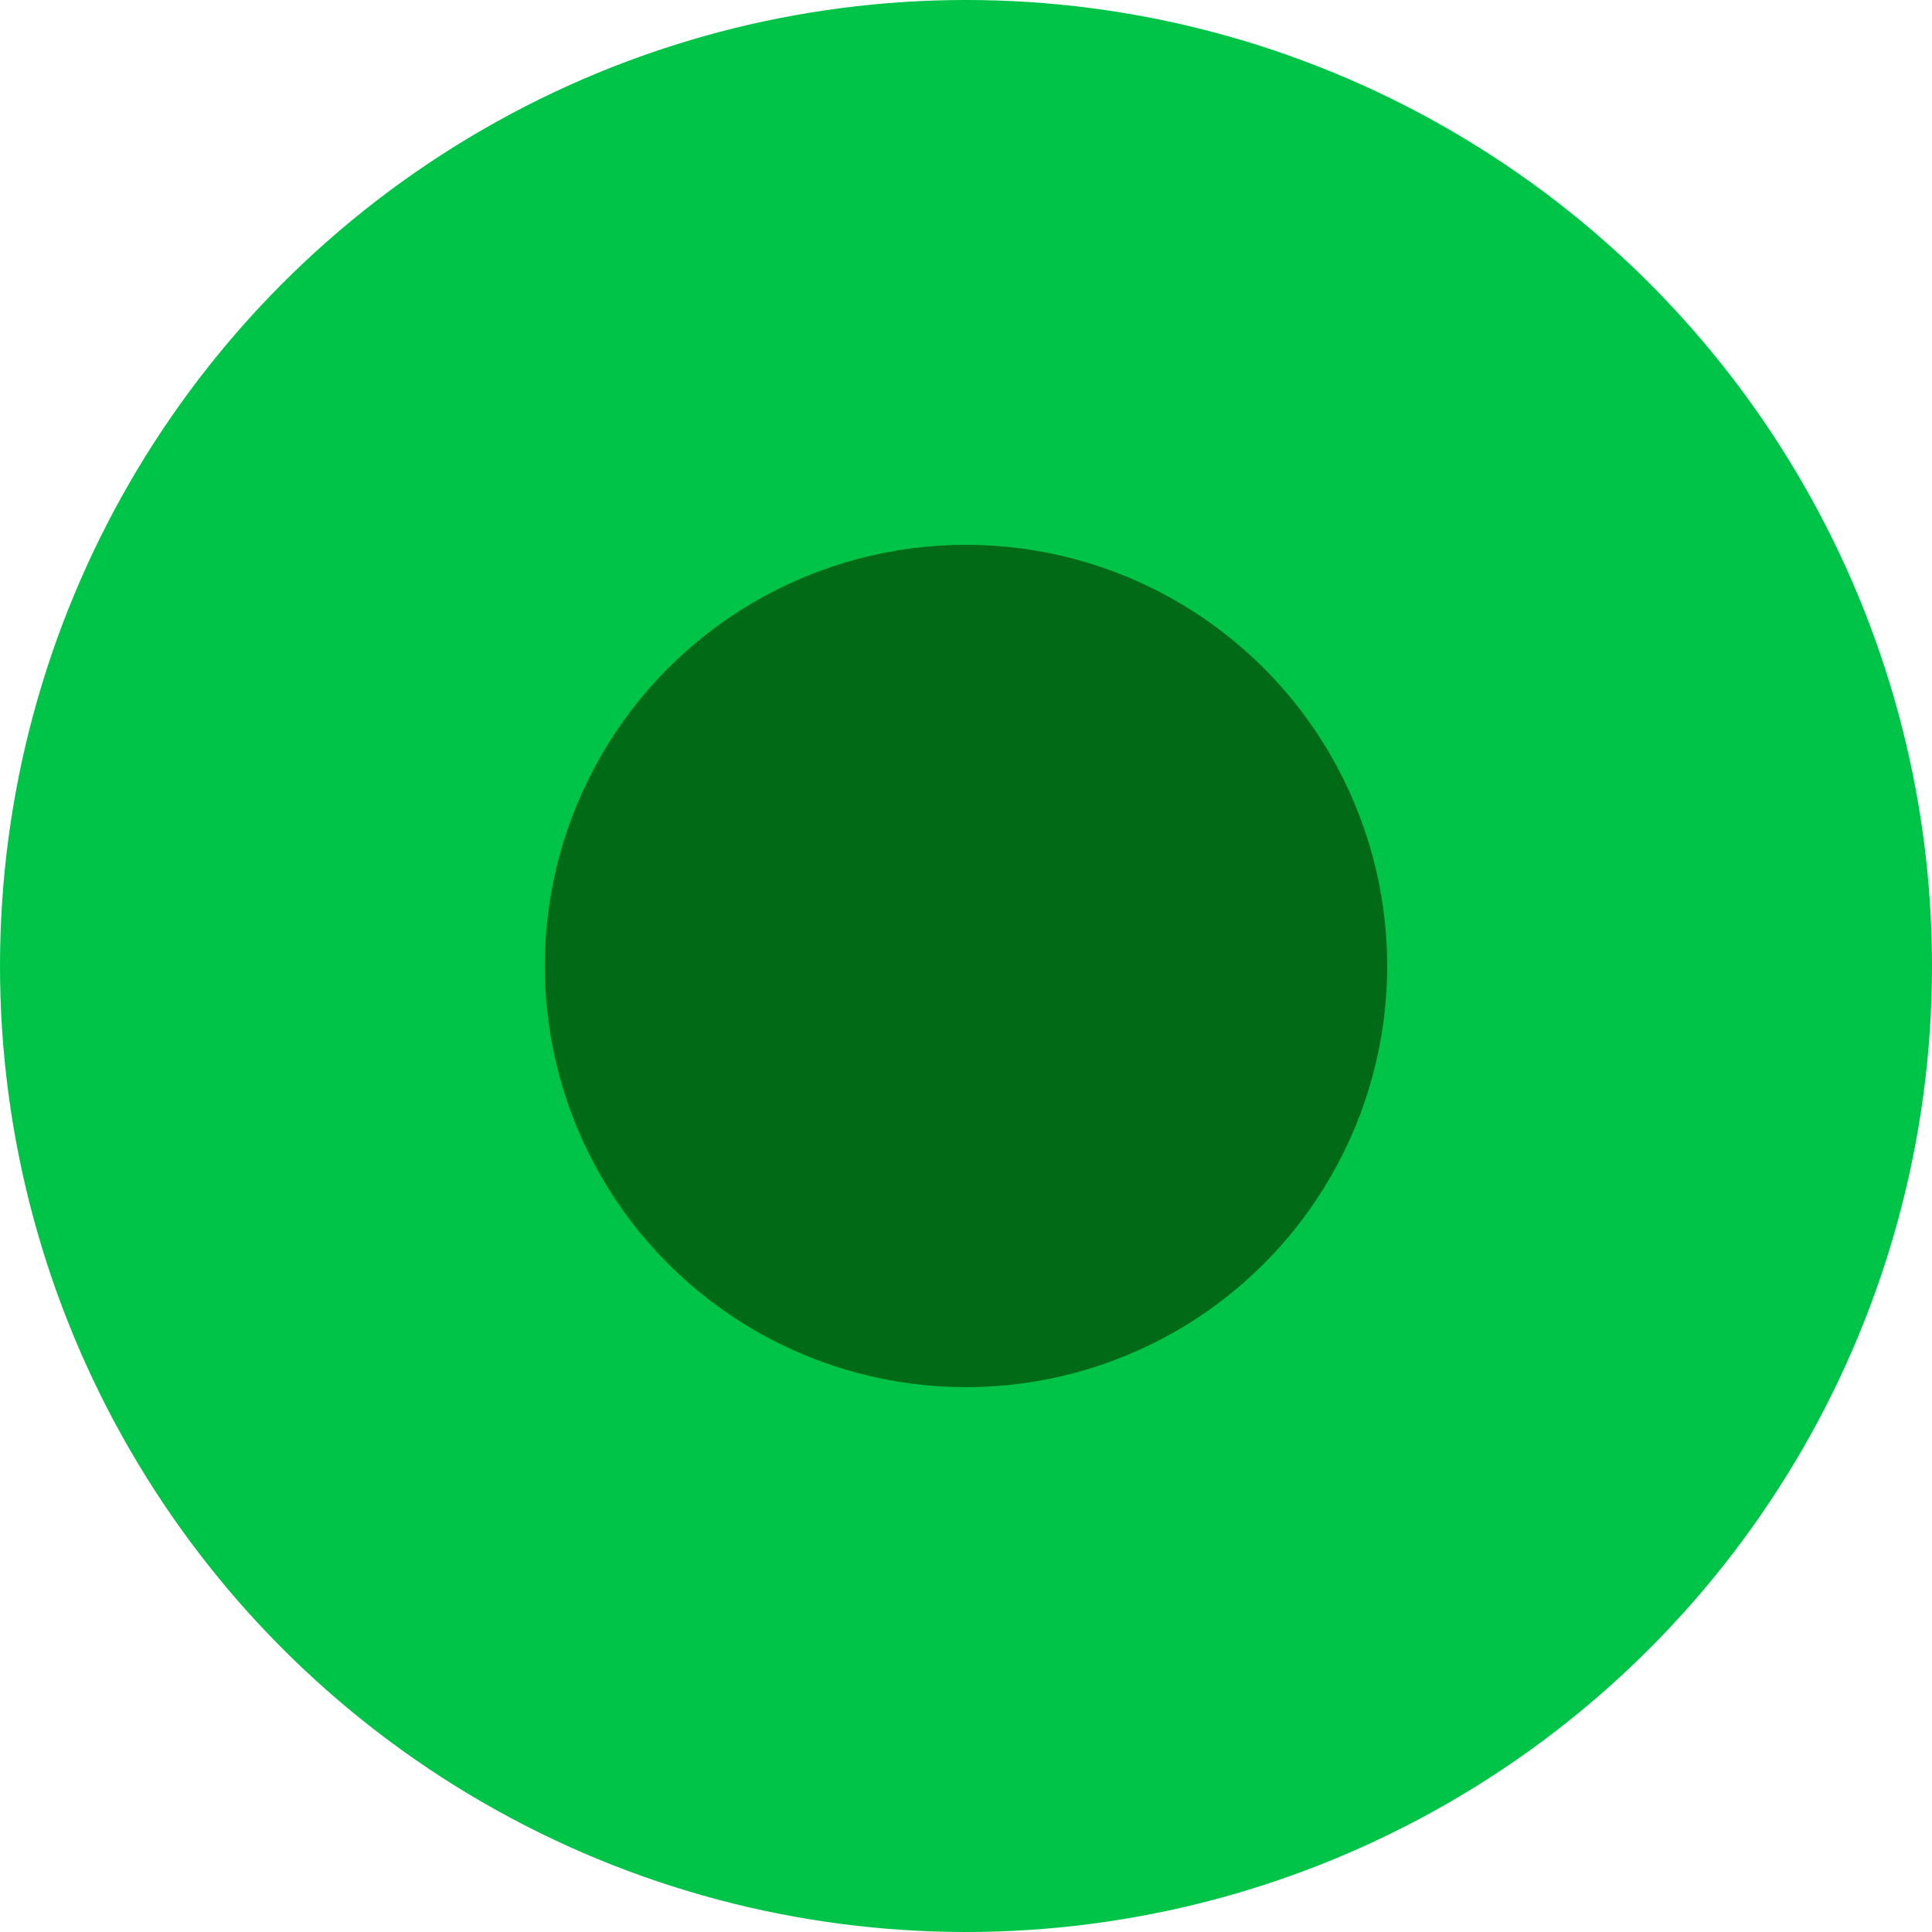 <?xml version="1.0" encoding="UTF-8"?>
<svg id="Livello_1" data-name="Livello 1" xmlns="http://www.w3.org/2000/svg" viewBox="0 0 500 500">
  <defs>
    <style>
      .cls-1 {
        fill: #00c448;
      }

      .cls-2 {
        fill: #006a16;
      }
    </style>
  </defs>
  <circle class="cls-1" cx="250" cy="250" r="250"/>
  <circle class="cls-2" cx="250" cy="250" r="109"/>
</svg>